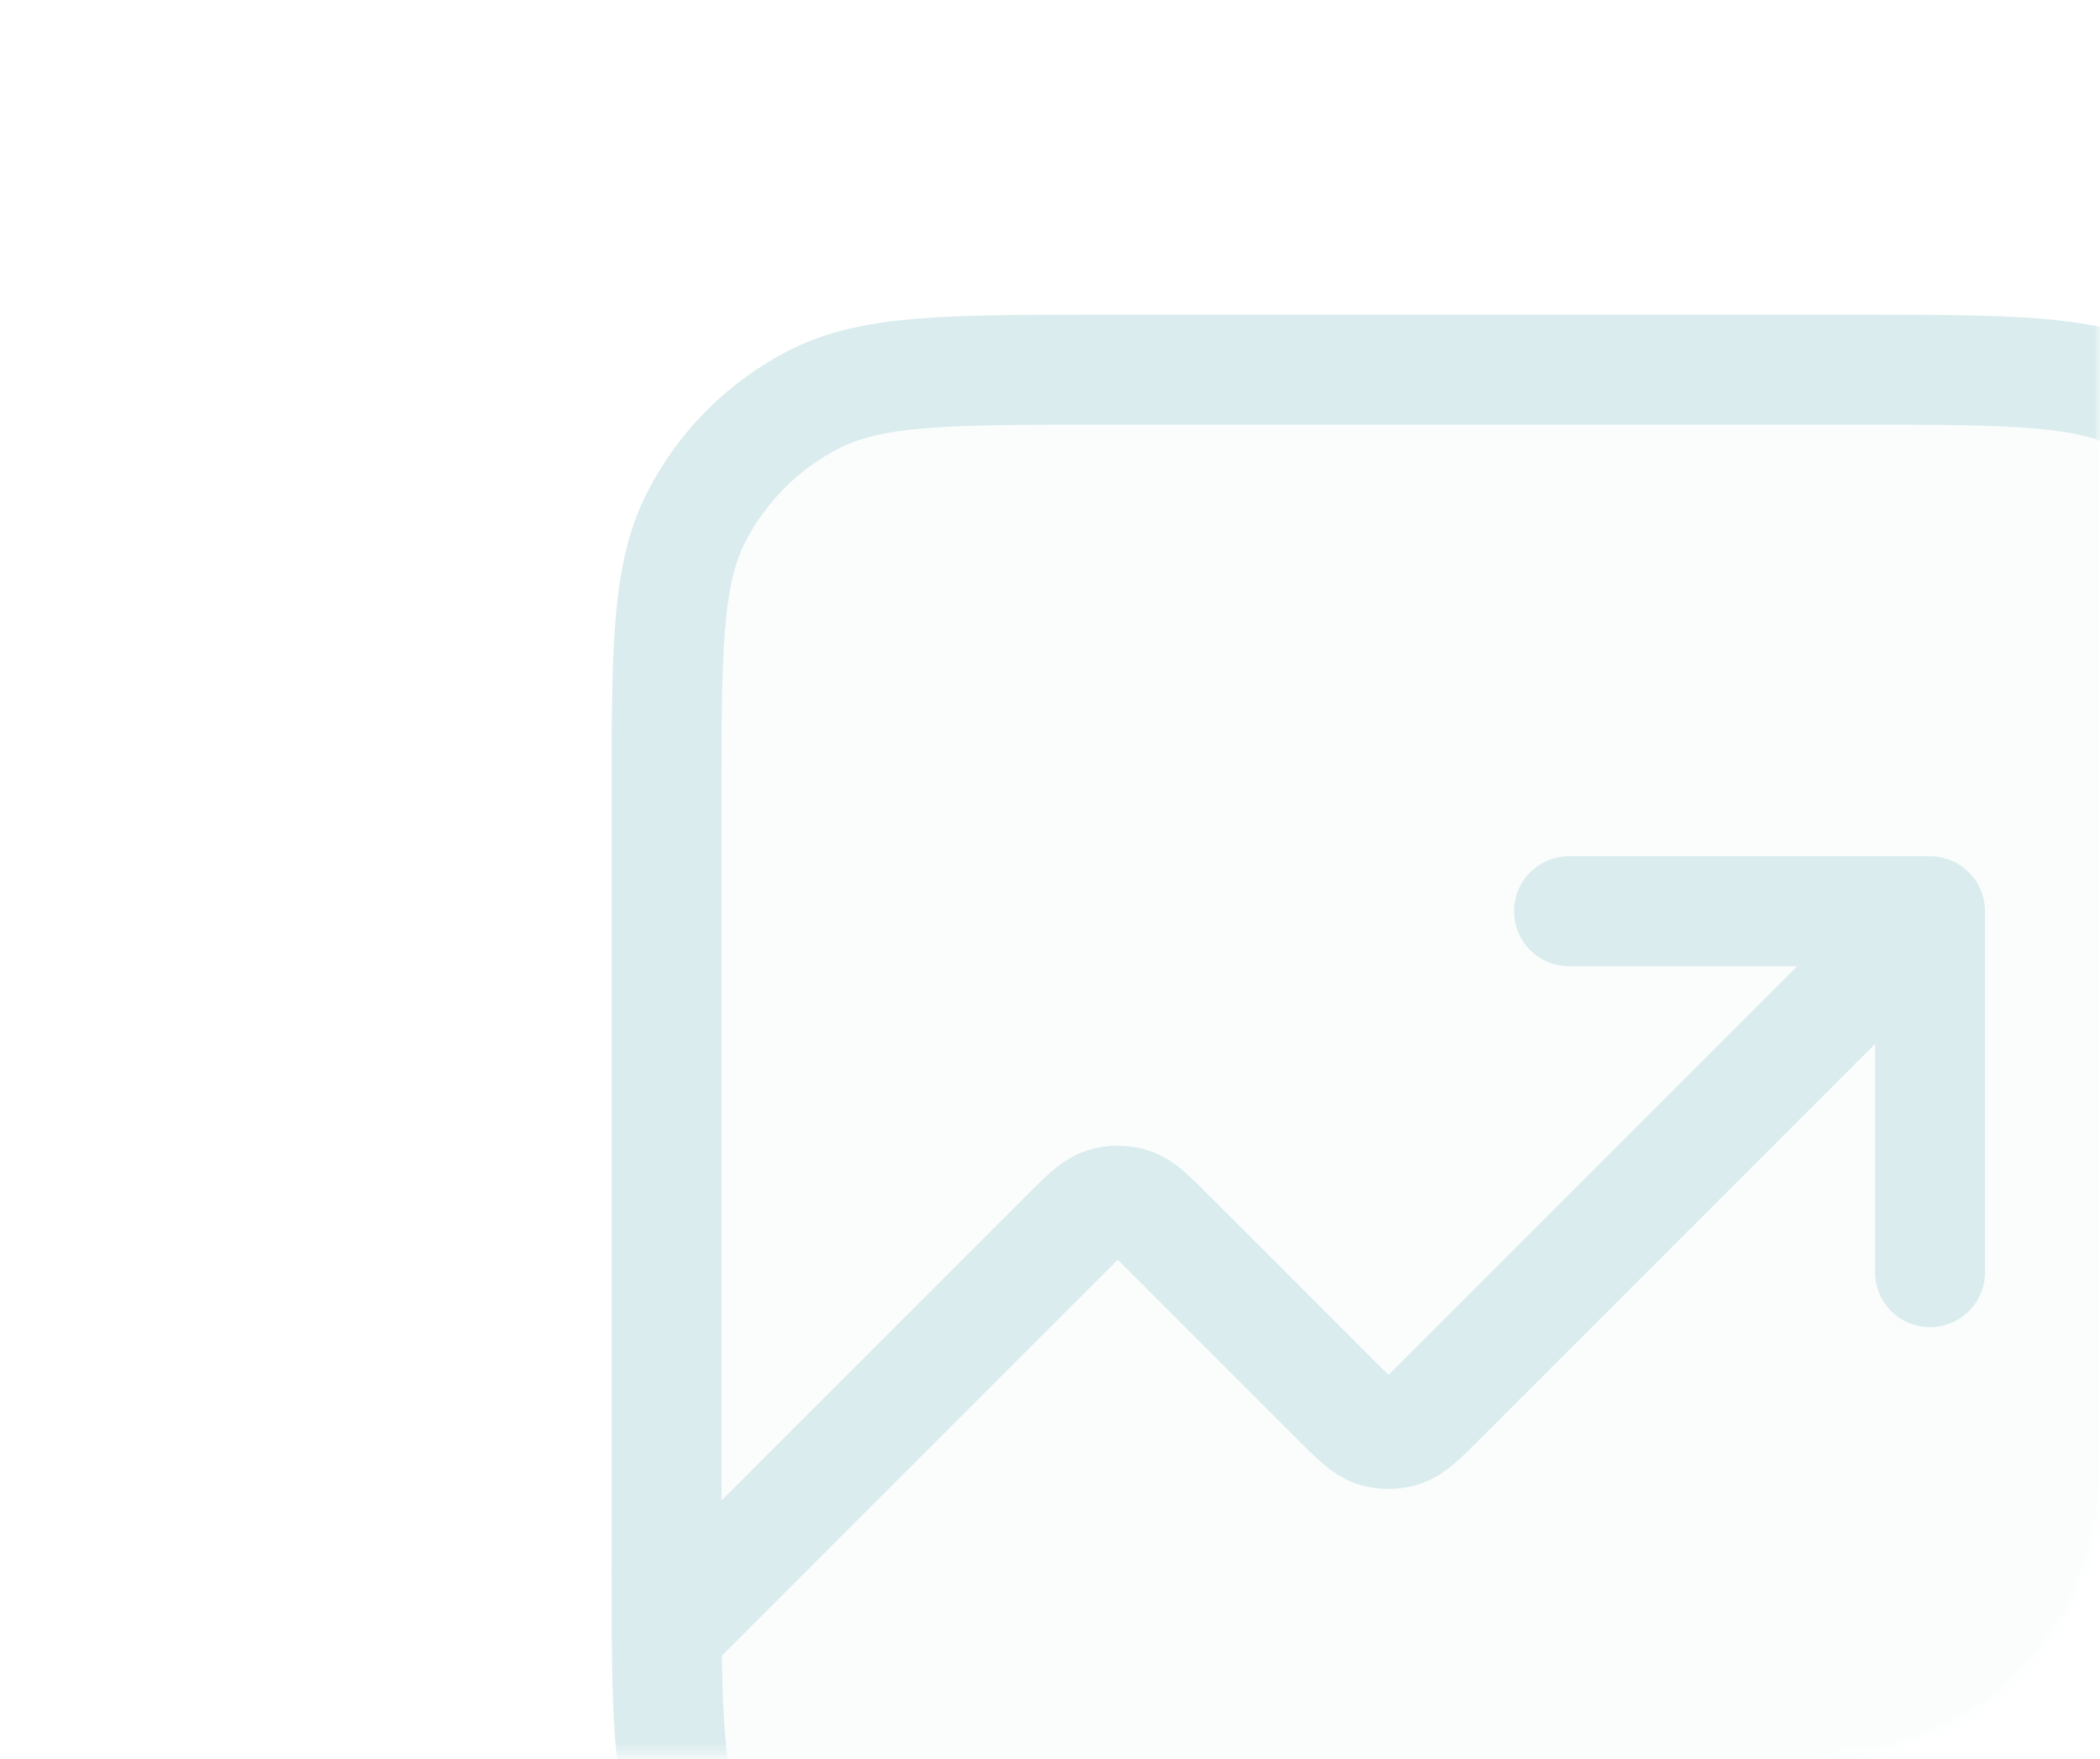 <?xml version="1.0" encoding="UTF-8"?> <svg xmlns="http://www.w3.org/2000/svg" width="191" height="160" viewBox="0 0 191 160" fill="none"><g opacity="0.2"><mask id="mask0_1301_4320" style="mask-type:alpha" maskUnits="userSpaceOnUse" x="0" y="0" width="191" height="160"><rect width="191" height="159.586" rx="25.132" fill="#207980"></rect></mask><g mask="url(#mask0_1301_4320)"><path opacity="0.12" d="M60.625 73.025C60.625 59.234 60.625 52.338 63.309 47.071C65.67 42.437 69.437 38.67 74.07 36.309C79.338 33.625 86.234 33.625 100.025 33.625H168.975C182.766 33.625 189.662 33.625 194.93 36.309C199.563 38.67 203.33 42.437 205.691 47.071C208.375 52.338 208.375 59.234 208.375 73.025V141.975C208.375 155.766 208.375 162.662 205.691 167.93C203.33 172.563 199.563 176.33 194.93 178.691C189.662 181.375 182.766 181.375 168.975 181.375H100.025C86.234 181.375 79.338 181.375 74.07 178.691C69.437 176.33 65.67 172.563 63.309 167.93C60.625 162.662 60.625 155.766 60.625 141.975V73.025Z" fill="#48A1A8"></path><path d="M175.542 82.875L130.935 127.482C129.31 129.107 128.497 129.92 127.56 130.224C126.736 130.492 125.848 130.492 125.023 130.224C124.086 129.92 123.274 129.107 121.648 127.482L106.31 112.143C104.685 110.518 103.872 109.705 102.935 109.401C102.111 109.133 101.223 109.133 100.398 109.401C99.461 109.705 98.649 110.518 97.023 112.143L60.625 148.542M175.542 82.875H142.708M175.542 82.875V115.708M100.025 181.375H168.975C182.766 181.375 189.662 181.375 194.93 178.691C199.563 176.33 203.33 172.563 205.691 167.93C208.375 162.662 208.375 155.766 208.375 141.975V73.025C208.375 59.234 208.375 52.338 205.691 47.071C203.33 42.437 199.563 38.67 194.93 36.309C189.662 33.625 182.766 33.625 168.975 33.625H100.025C86.234 33.625 79.338 33.625 74.07 36.309C69.437 38.67 65.67 42.437 63.309 47.071C60.625 52.338 60.625 59.234 60.625 73.025V141.975C60.625 155.766 60.625 162.662 63.309 167.93C65.67 172.563 69.437 176.33 74.07 178.691C79.338 181.375 86.234 181.375 100.025 181.375Z" stroke="#48A1A8" stroke-width="10" stroke-linecap="round" stroke-linejoin="round"></path></g></g></svg> 